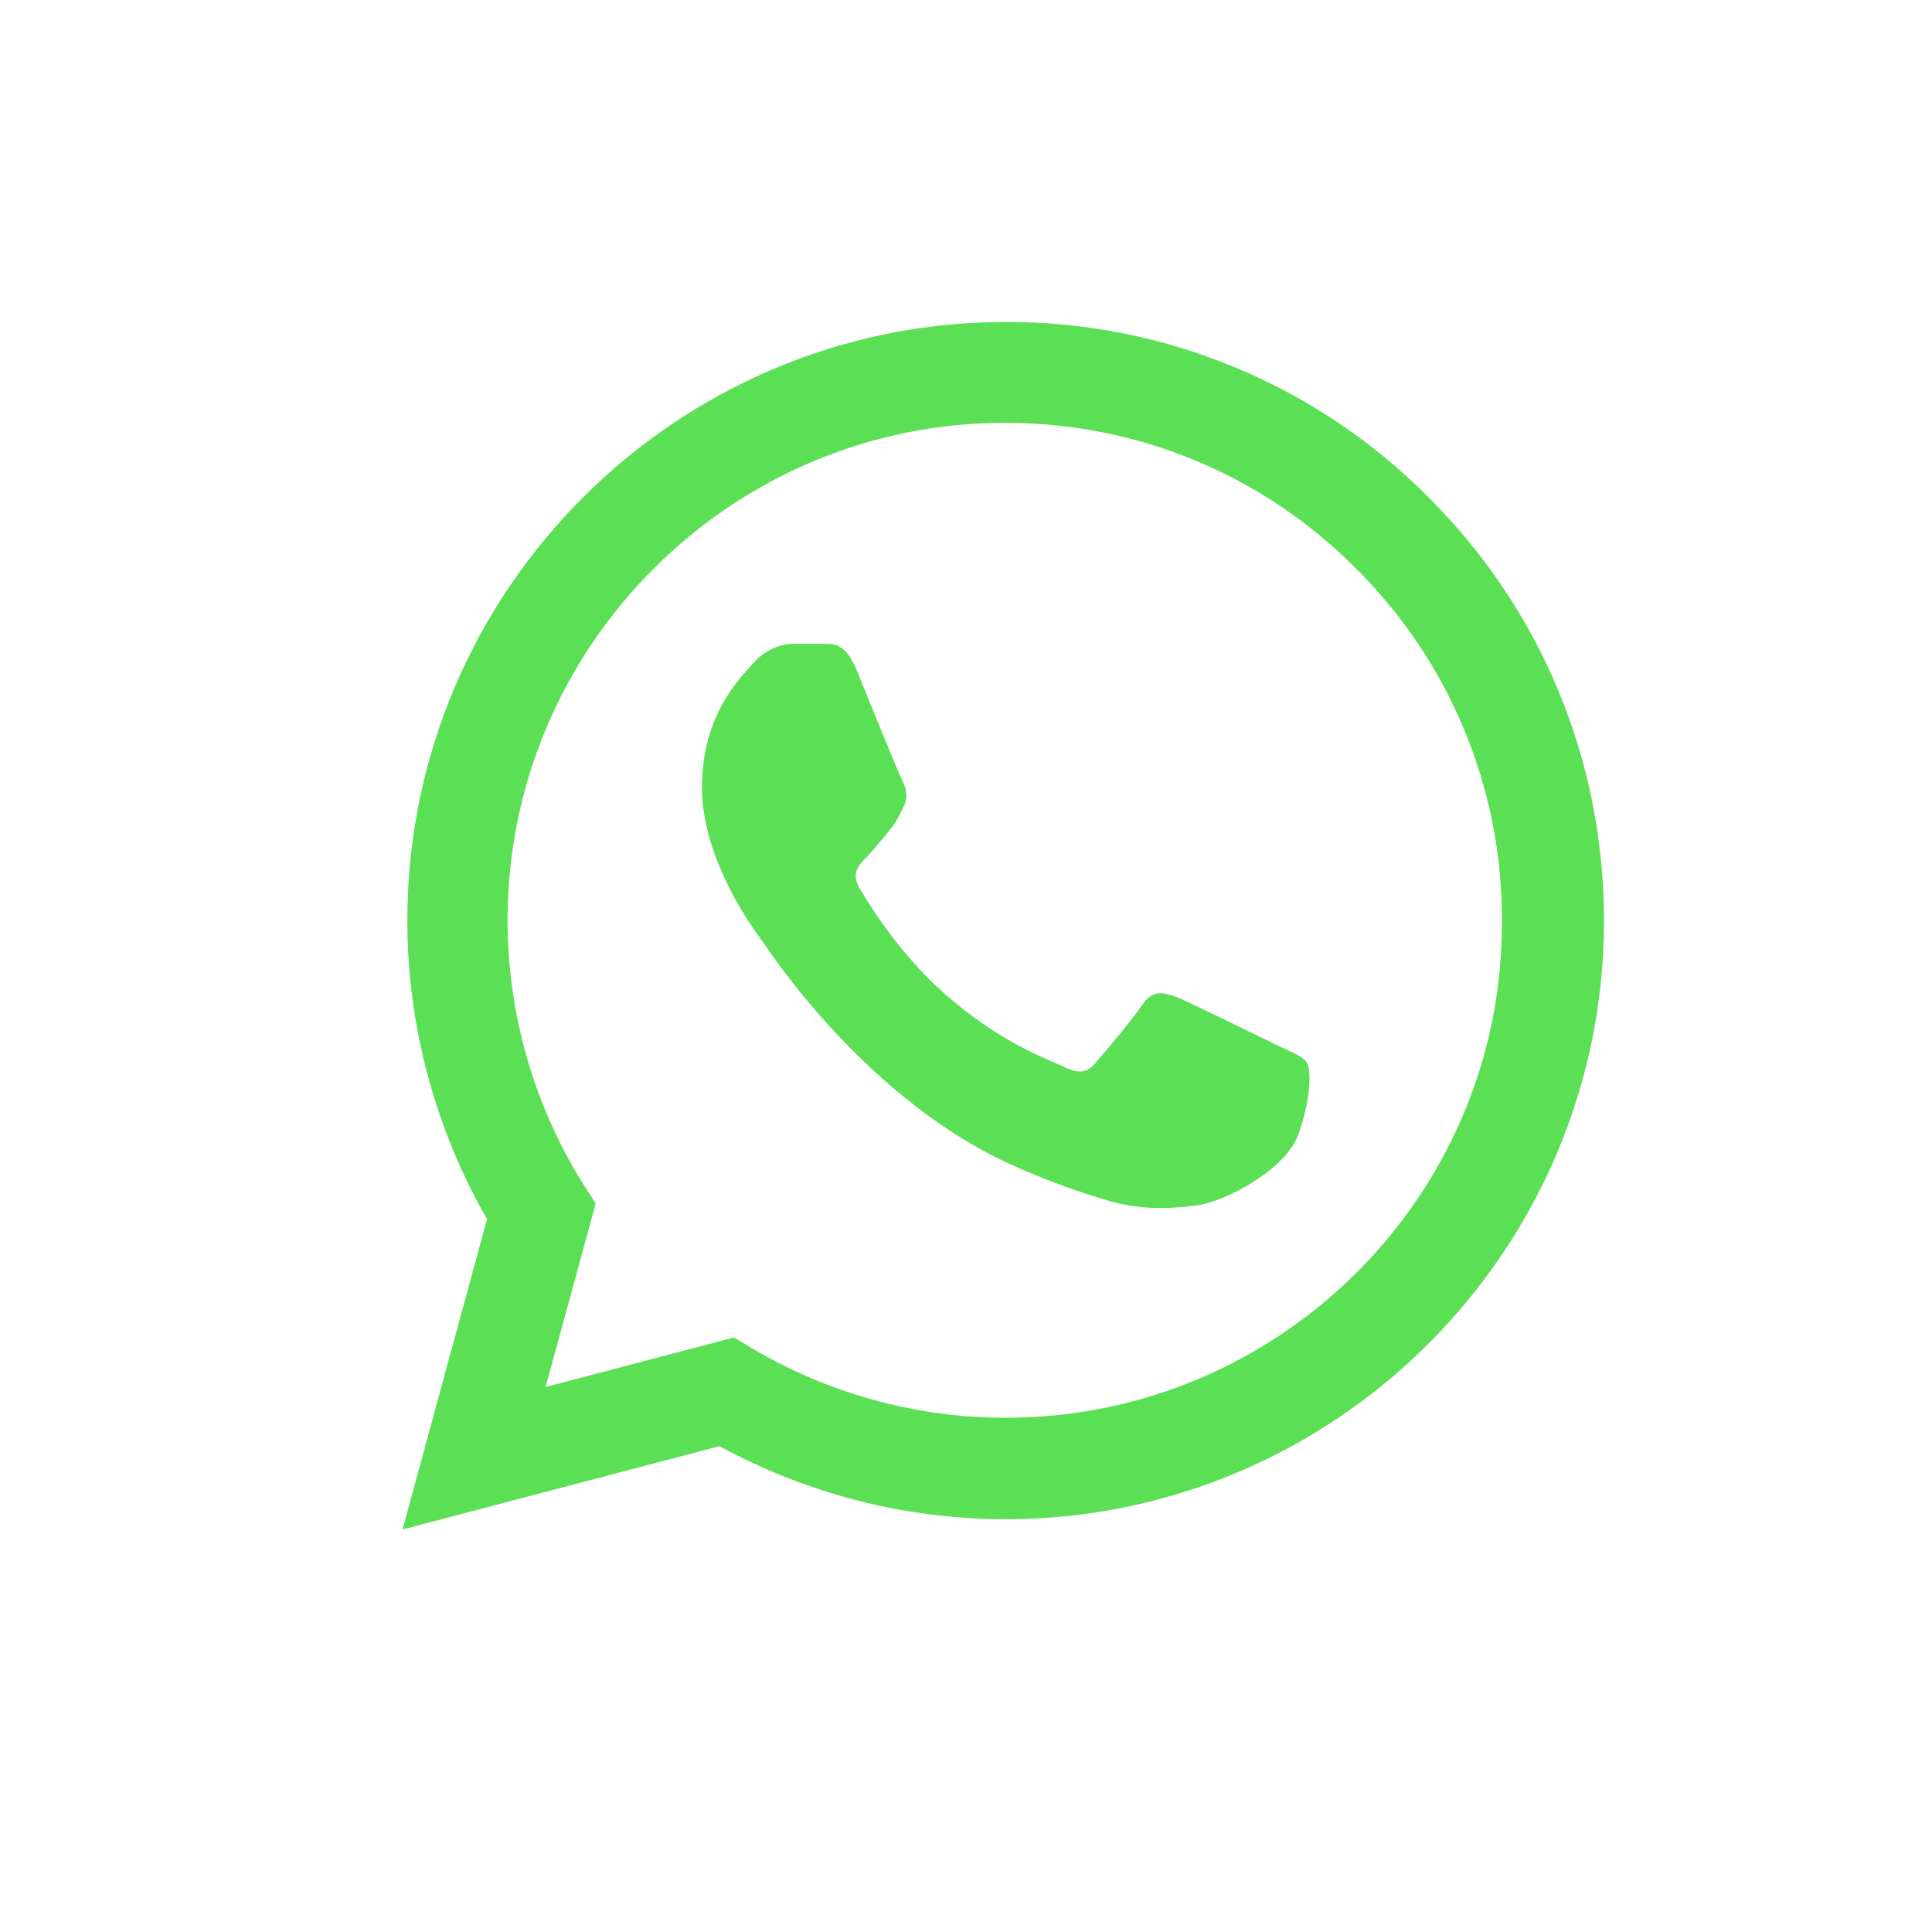 <svg width="32" height="32" viewBox="0 0 32 32" fill="none" xmlns="http://www.w3.org/2000/svg">
<path d="M23.667 8.243C22.75 7.318 21.658 6.583 20.454 6.084C19.251 5.584 17.96 5.329 16.657 5.333C11.197 5.333 6.747 9.783 6.747 15.243C6.747 16.993 7.207 18.693 8.067 20.193L6.667 25.333L11.917 23.953C13.367 24.743 14.997 25.163 16.657 25.163C22.117 25.163 26.567 20.713 26.567 15.253C26.567 12.603 25.537 10.113 23.667 8.243ZM16.657 23.483C15.177 23.483 13.727 23.083 12.457 22.333L12.157 22.153L9.037 22.973L9.867 19.933L9.667 19.623C8.844 18.311 8.408 16.793 8.407 15.243C8.407 10.703 12.107 7.003 16.647 7.003C18.847 7.003 20.917 7.863 22.467 9.423C23.234 10.187 23.843 11.096 24.256 12.097C24.67 13.098 24.881 14.171 24.877 15.253C24.897 19.793 21.197 23.483 16.657 23.483ZM21.177 17.323C20.927 17.203 19.707 16.603 19.487 16.513C19.257 16.433 19.097 16.393 18.927 16.633C18.757 16.883 18.287 17.443 18.147 17.603C18.007 17.773 17.857 17.793 17.607 17.663C17.357 17.543 16.557 17.273 15.617 16.433C14.877 15.773 14.387 14.963 14.237 14.713C14.097 14.463 14.217 14.333 14.347 14.203C14.457 14.093 14.597 13.913 14.717 13.773C14.837 13.633 14.887 13.523 14.967 13.363C15.047 13.193 15.007 13.053 14.947 12.933C14.887 12.813 14.387 11.593 14.187 11.093C13.987 10.613 13.777 10.673 13.627 10.663H13.147C12.977 10.663 12.717 10.723 12.487 10.973C12.267 11.223 11.627 11.823 11.627 13.043C11.627 14.263 12.517 15.443 12.637 15.603C12.757 15.773 14.387 18.273 16.867 19.343C17.457 19.603 17.917 19.753 18.277 19.863C18.867 20.053 19.407 20.023 19.837 19.963C20.317 19.893 21.307 19.363 21.507 18.783C21.717 18.203 21.717 17.713 21.647 17.603C21.577 17.493 21.427 17.443 21.177 17.323Z" fill="#5BDF54"/>
</svg>
